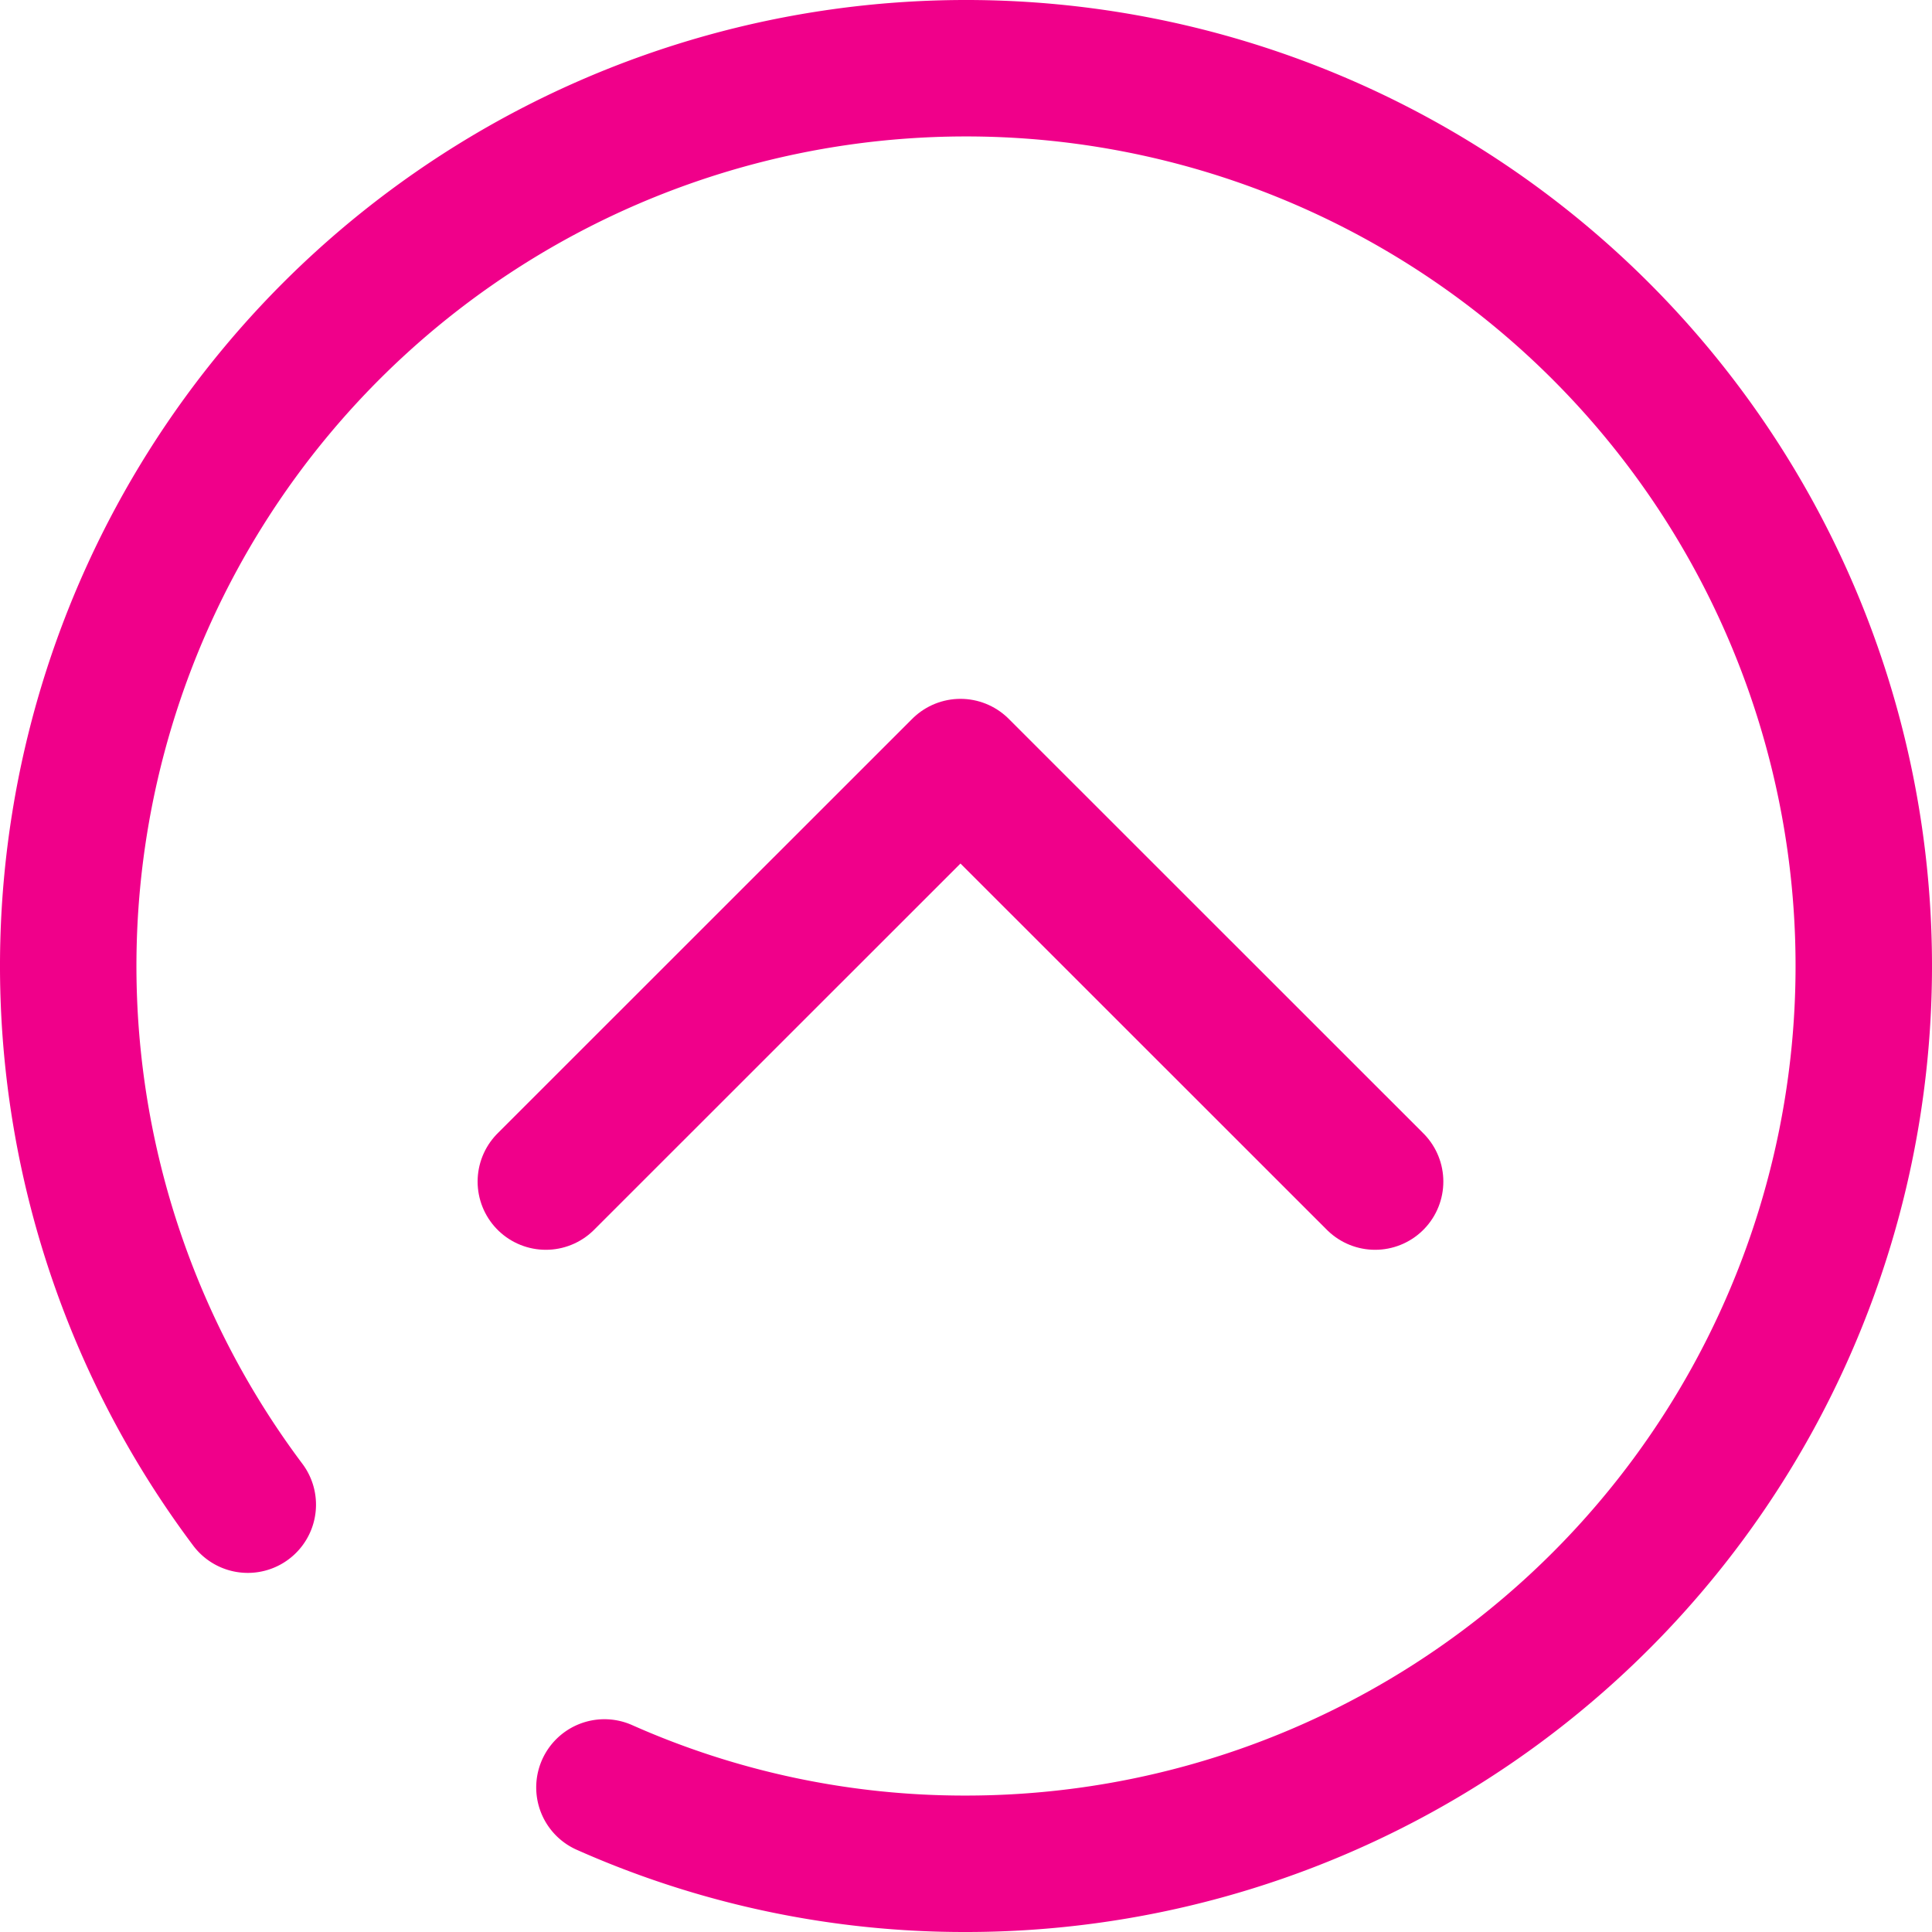 <svg xmlns="http://www.w3.org/2000/svg" width="28.32" height="28.32" viewBox="0 0 28.32 28.32">
  <g id="Group_5964" data-name="Group 5964" transform="translate(1 1)">
    <path id="Path_2099" data-name="Path 2099" d="M4.632,23.056A13.16,13.16,0,1,1,15.16,28.32a12.983,12.983,0,0,1-5.3-1.119" transform="translate(-2 -2)" fill="none" stroke="#f0008a" stroke-linecap="round" stroke-linejoin="round" stroke-width="2"/>
    <g id="Icon_feather-arrow-right" data-name="Icon feather-arrow-right" transform="translate(7.001 10.244)">
      <path id="Path_2101" data-name="Path 2101" d="M0,12.156,6.076,6.078,0,0" transform="translate(0 6.076) rotate(-90)" fill="none" stroke="#f0008a" stroke-linecap="round" stroke-linejoin="round" stroke-width="2"/>
    </g>
  </g>
</svg>
